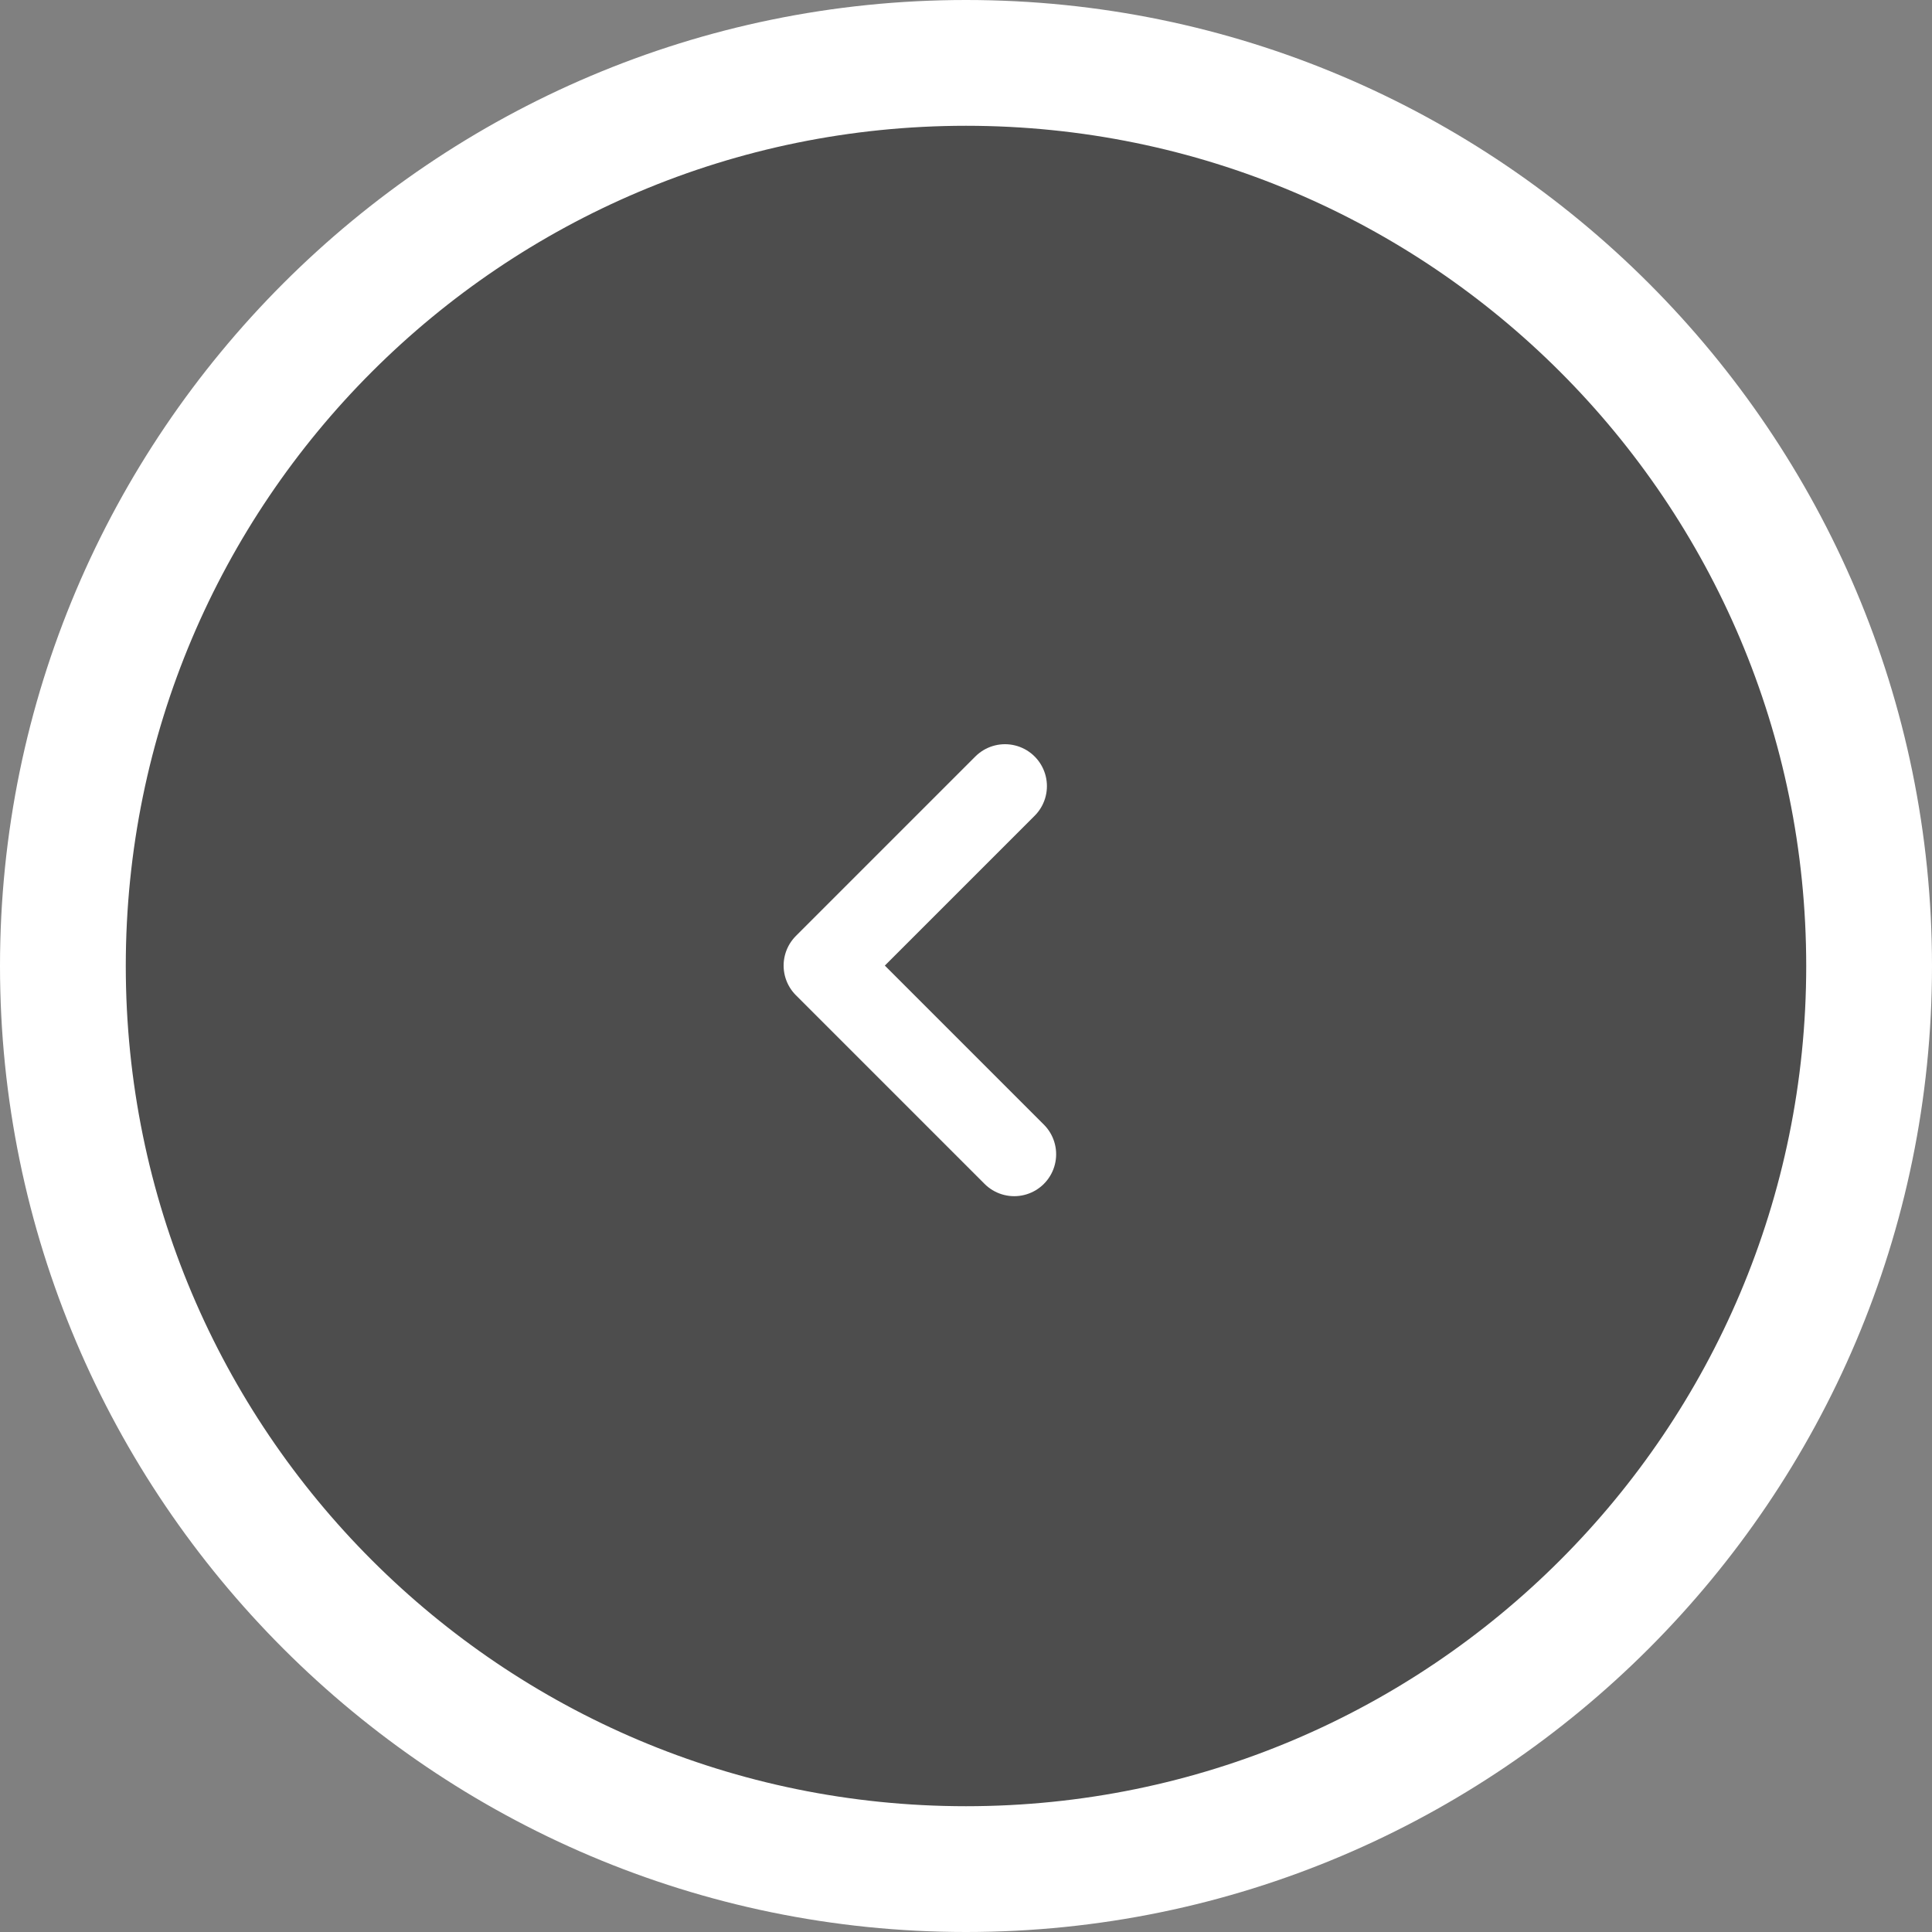 <ns0:svg xmlns:ns0="http://www.w3.org/2000/svg" fill="currentColor" data-name="レイヤー 1" viewBox="0 0 46.08 46.08"><ns0:rect x="0" y="0" width="46.08" height="46.08" fill="#808080" stroke="none"/><ns0:g fill="currentColor"><ns0:path fill="#4d4d4d" d="M23.04,44.58c-11.88,0-21.54-9.66-21.54-21.54S11.16,1.5,23.04,1.5s21.54,9.66,21.54,21.54-9.66,21.54-21.54,21.54Z"/><ns0:path fill="#fff" d="M23.04,3c11.07,0,20.04,8.97,20.04,20.04s-8.97,20.04-20.04,20.04S3,34.11,3,23.04,11.97,3,23.04,3M23.04,0C10.34,0,0,10.34,0,23.04s10.34,23.04,23.04,23.04,23.04-10.34,23.04-23.04S35.75,0,23.04,0h0Z"/></ns0:g><ns0:polyline fill="none" stroke="#fff" stroke-linecap="round" stroke-linejoin="round" stroke-width="2" points="23.97 18.75 19.69 23.03 24.19 27.53"/></ns0:svg>